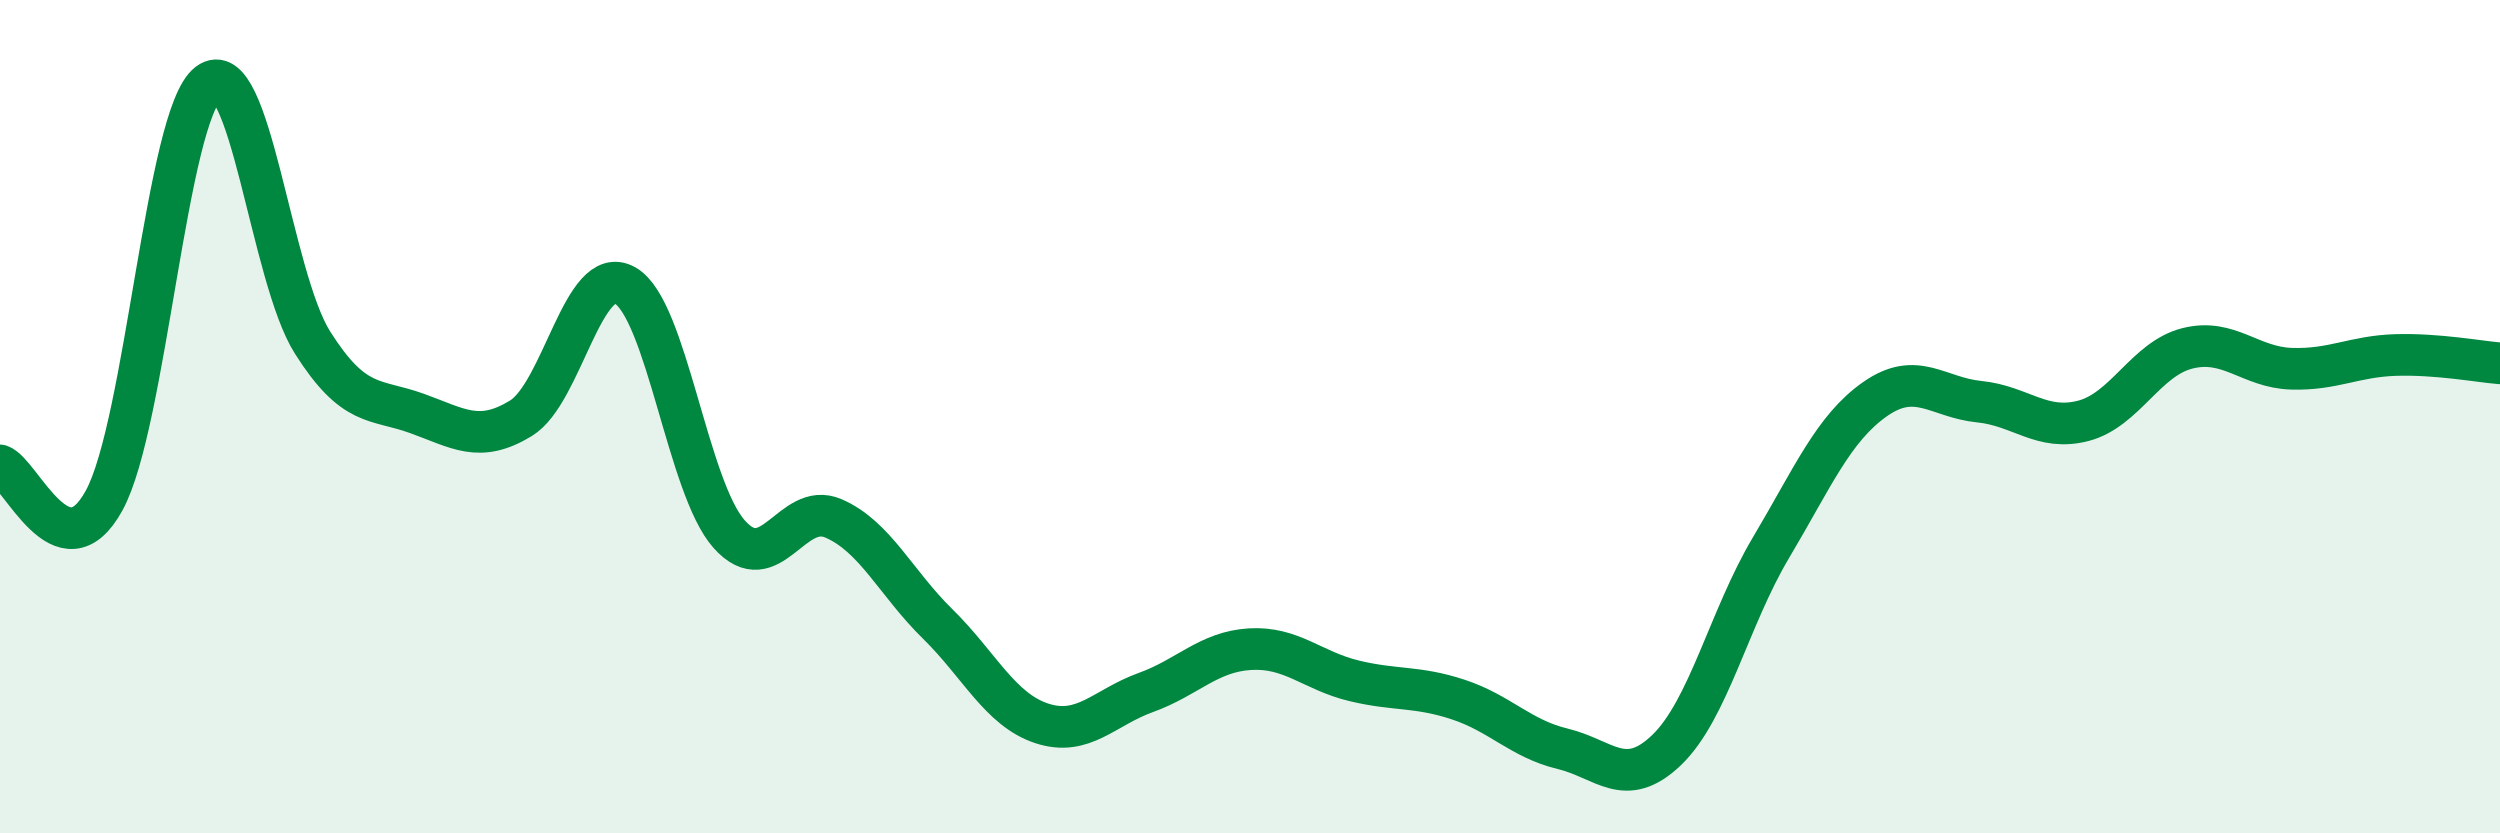 
    <svg width="60" height="20" viewBox="0 0 60 20" xmlns="http://www.w3.org/2000/svg">
      <path
        d="M 0,11.17 C 0.5,11.34 1.5,13.84 2.5,12.01 C 3.5,10.18 4,2.76 5,2 C 6,1.24 6.5,6.64 7.5,8.22 C 8.5,9.8 9,9.56 10,9.92 C 11,10.28 11.5,10.65 12.5,10.04 C 13.5,9.43 14,6.29 15,6.85 C 16,7.41 16.5,11.7 17.5,12.82 C 18.5,13.94 19,12.01 20,12.44 C 21,12.87 21.5,13.99 22.5,14.97 C 23.5,15.95 24,17.03 25,17.36 C 26,17.69 26.5,16.98 27.5,16.62 C 28.5,16.26 29,15.64 30,15.58 C 31,15.52 31.5,16.1 32.5,16.34 C 33.5,16.58 34,16.46 35,16.79 C 36,17.12 36.5,17.73 37.5,17.97 C 38.5,18.21 39,18.96 40,18 C 41,17.04 41.5,14.83 42.5,13.15 C 43.5,11.47 44,10.28 45,9.58 C 46,8.88 46.5,9.54 47.5,9.64 C 48.5,9.74 49,10.36 50,10.1 C 51,9.84 51.5,8.61 52.5,8.36 C 53.5,8.11 54,8.82 55,8.85 C 56,8.88 56.5,8.55 57.5,8.52 C 58.5,8.49 59.5,8.68 60,8.72L60 20L0 20Z"
        fill="#008740"
        opacity="0.1"
        stroke-linecap="round"
        stroke-linejoin="round"
      />
      <path
        d="M 0,11.17 C 0.5,11.34 1.5,13.84 2.5,12.01 C 3.5,10.18 4,2.76 5,2 C 6,1.24 6.5,6.64 7.5,8.22 C 8.5,9.8 9,9.56 10,9.92 C 11,10.28 11.5,10.65 12.5,10.04 C 13.5,9.43 14,6.29 15,6.85 C 16,7.41 16.5,11.7 17.5,12.82 C 18.5,13.94 19,12.01 20,12.44 C 21,12.87 21.5,13.99 22.5,14.97 C 23.5,15.95 24,17.03 25,17.36 C 26,17.69 26.5,16.98 27.5,16.62 C 28.5,16.26 29,15.64 30,15.58 C 31,15.52 31.5,16.1 32.5,16.34 C 33.5,16.58 34,16.46 35,16.79 C 36,17.12 36.5,17.73 37.5,17.97 C 38.5,18.21 39,18.96 40,18 C 41,17.04 41.5,14.83 42.5,13.15 C 43.5,11.47 44,10.28 45,9.58 C 46,8.88 46.5,9.54 47.5,9.64 C 48.5,9.74 49,10.36 50,10.1 C 51,9.84 51.5,8.61 52.5,8.36 C 53.5,8.11 54,8.82 55,8.85 C 56,8.88 56.5,8.55 57.5,8.52 C 58.5,8.49 59.5,8.68 60,8.72"
        stroke="#008740"
        stroke-width="1"
        fill="none"
        stroke-linecap="round"
        stroke-linejoin="round"
      />
    </svg>
  